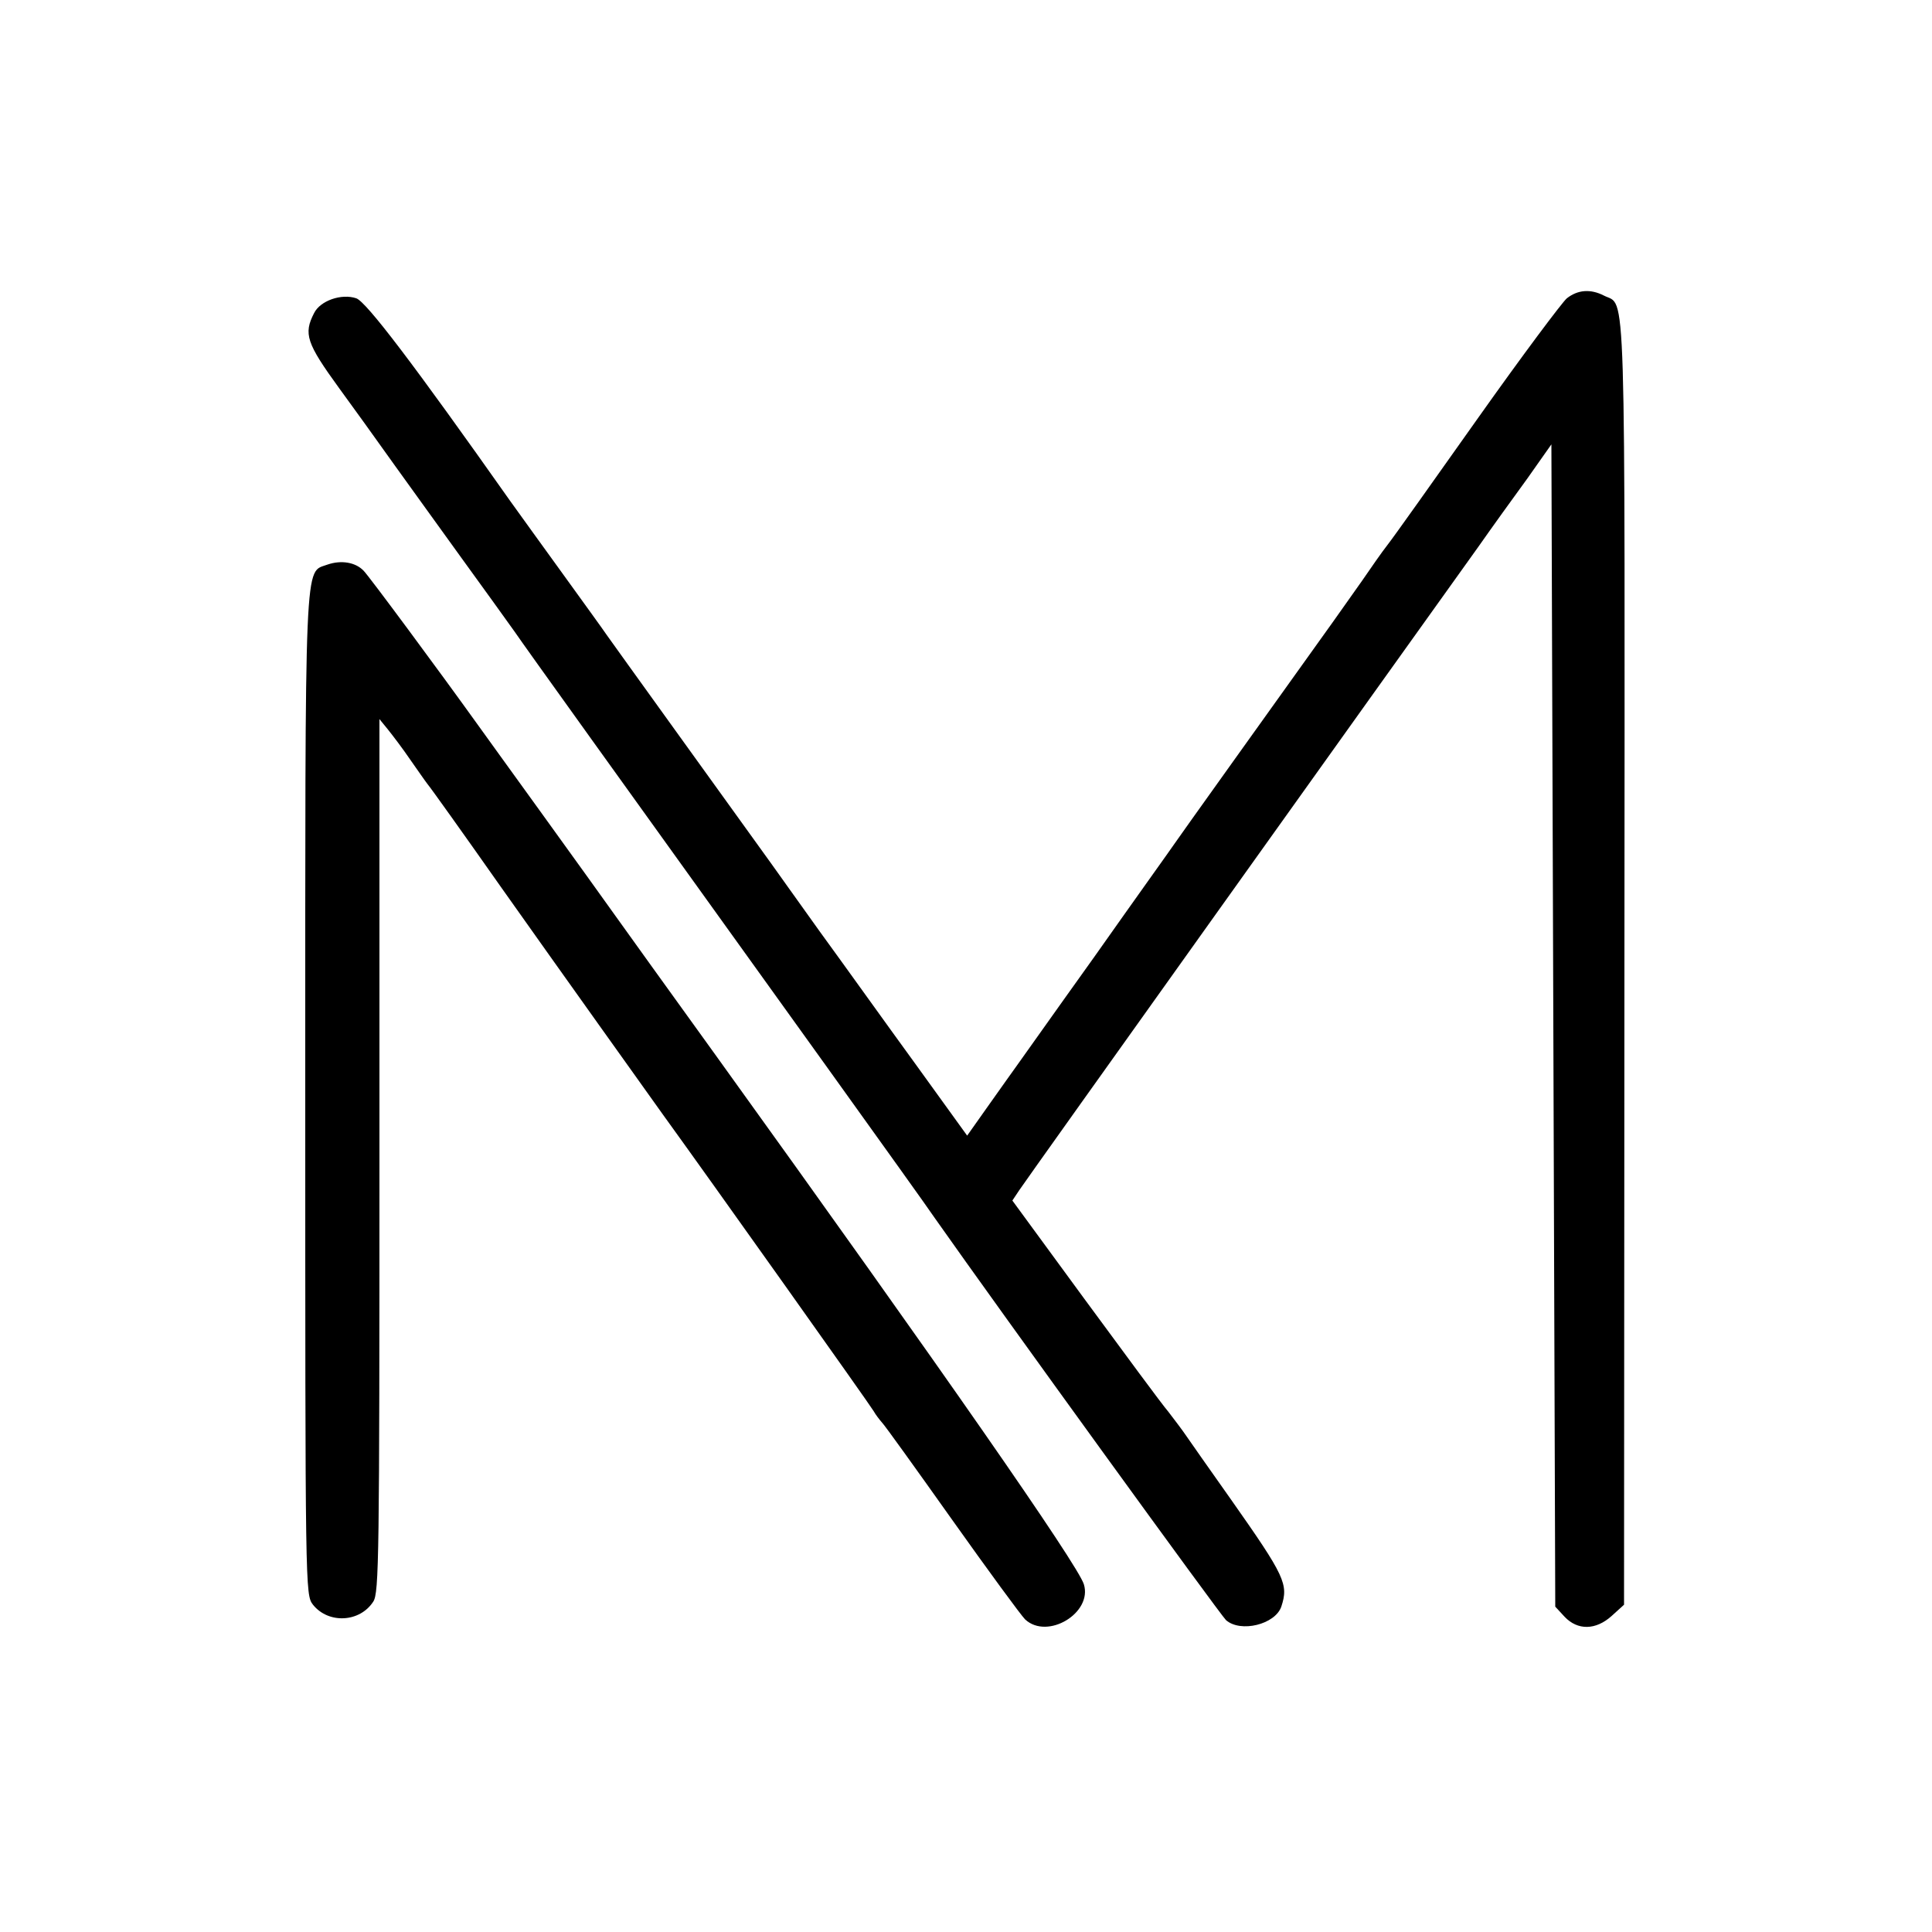<?xml version="1.0" standalone="no"?>
<!DOCTYPE svg PUBLIC "-//W3C//DTD SVG 20010904//EN"
 "http://www.w3.org/TR/2001/REC-SVG-20010904/DTD/svg10.dtd">
<svg version="1.0" xmlns="http://www.w3.org/2000/svg"
 width="500pt" height="500pt" viewBox="0 0 500 500"
 preserveAspectRatio="xMidYMid meet">
<g transform="translate(0,500) scale(0.1,-0.1)"
fill="#000000" stroke="none">
<path d="M4055 4228 c-12 -10 -116 -149 -230 -310 -114 -161 -219 -309 -234
-328 -15 -19 -44 -61 -66 -93 -22 -31 -56 -79 -75 -106 -156 -218 -398 -556
-410 -574 -8 -12 -102 -143 -207 -292 -106 -148 -197 -277 -203 -285 -6 -8
-37 -52 -69 -97 l-58 -82 -135 187 c-75 103 -185 257 -247 342 -61 85 -117
164 -125 175 -103 143 -415 576 -426 592 -8 12 -58 81 -110 153 -52 72 -115
159 -140 194 -249 353 -372 515 -398 524 -38 13 -93 -6 -109 -38 -28 -54 -20
-78 65 -195 61 -84 64 -88 144 -200 40 -55 117 -163 173 -240 56 -77 117 -162
137 -190 33 -48 235 -329 807 -1125 140 -195 266 -371 280 -392 173 -246 739
-1027 754 -1041 38 -33 127 -11 143 35 19 58 10 78 -130 277 -55 78 -108 153
-116 165 -8 12 -29 40 -46 62 -18 21 -115 153 -218 293 l-186 254 18 27 c14
22 960 1347 1188 1665 35 50 92 129 127 177 l62 88 5 -1504 5 -1504 24 -26
c34 -36 81 -35 122 2 l32 29 1 1668 c1 1805 5 1690 -53 1720 -35 18 -68 15
-96 -7z"/>
<path d="M848 3539 c-61 -23 -58 50 -58 -1372 0 -1288 0 -1294 20 -1320 40
-50 121 -46 156 8 15 23 16 114 16 1155 l0 1129 22 -27 c12 -15 38 -49 57 -77
19 -27 39 -56 46 -65 7 -8 92 -127 189 -265 157 -222 380 -534 420 -590 118
-163 538 -754 545 -767 5 -9 15 -22 22 -30 7 -7 88 -120 181 -251 93 -131 178
-247 189 -258 58 -54 175 17 152 91 -16 51 -366 554 -952 1368 -120 166 -236
328 -259 360 -22 31 -109 152 -192 267 -84 116 -158 219 -166 230 -99 138
-281 384 -295 398 -21 22 -58 28 -93 16z"/>
</g>
</svg>
